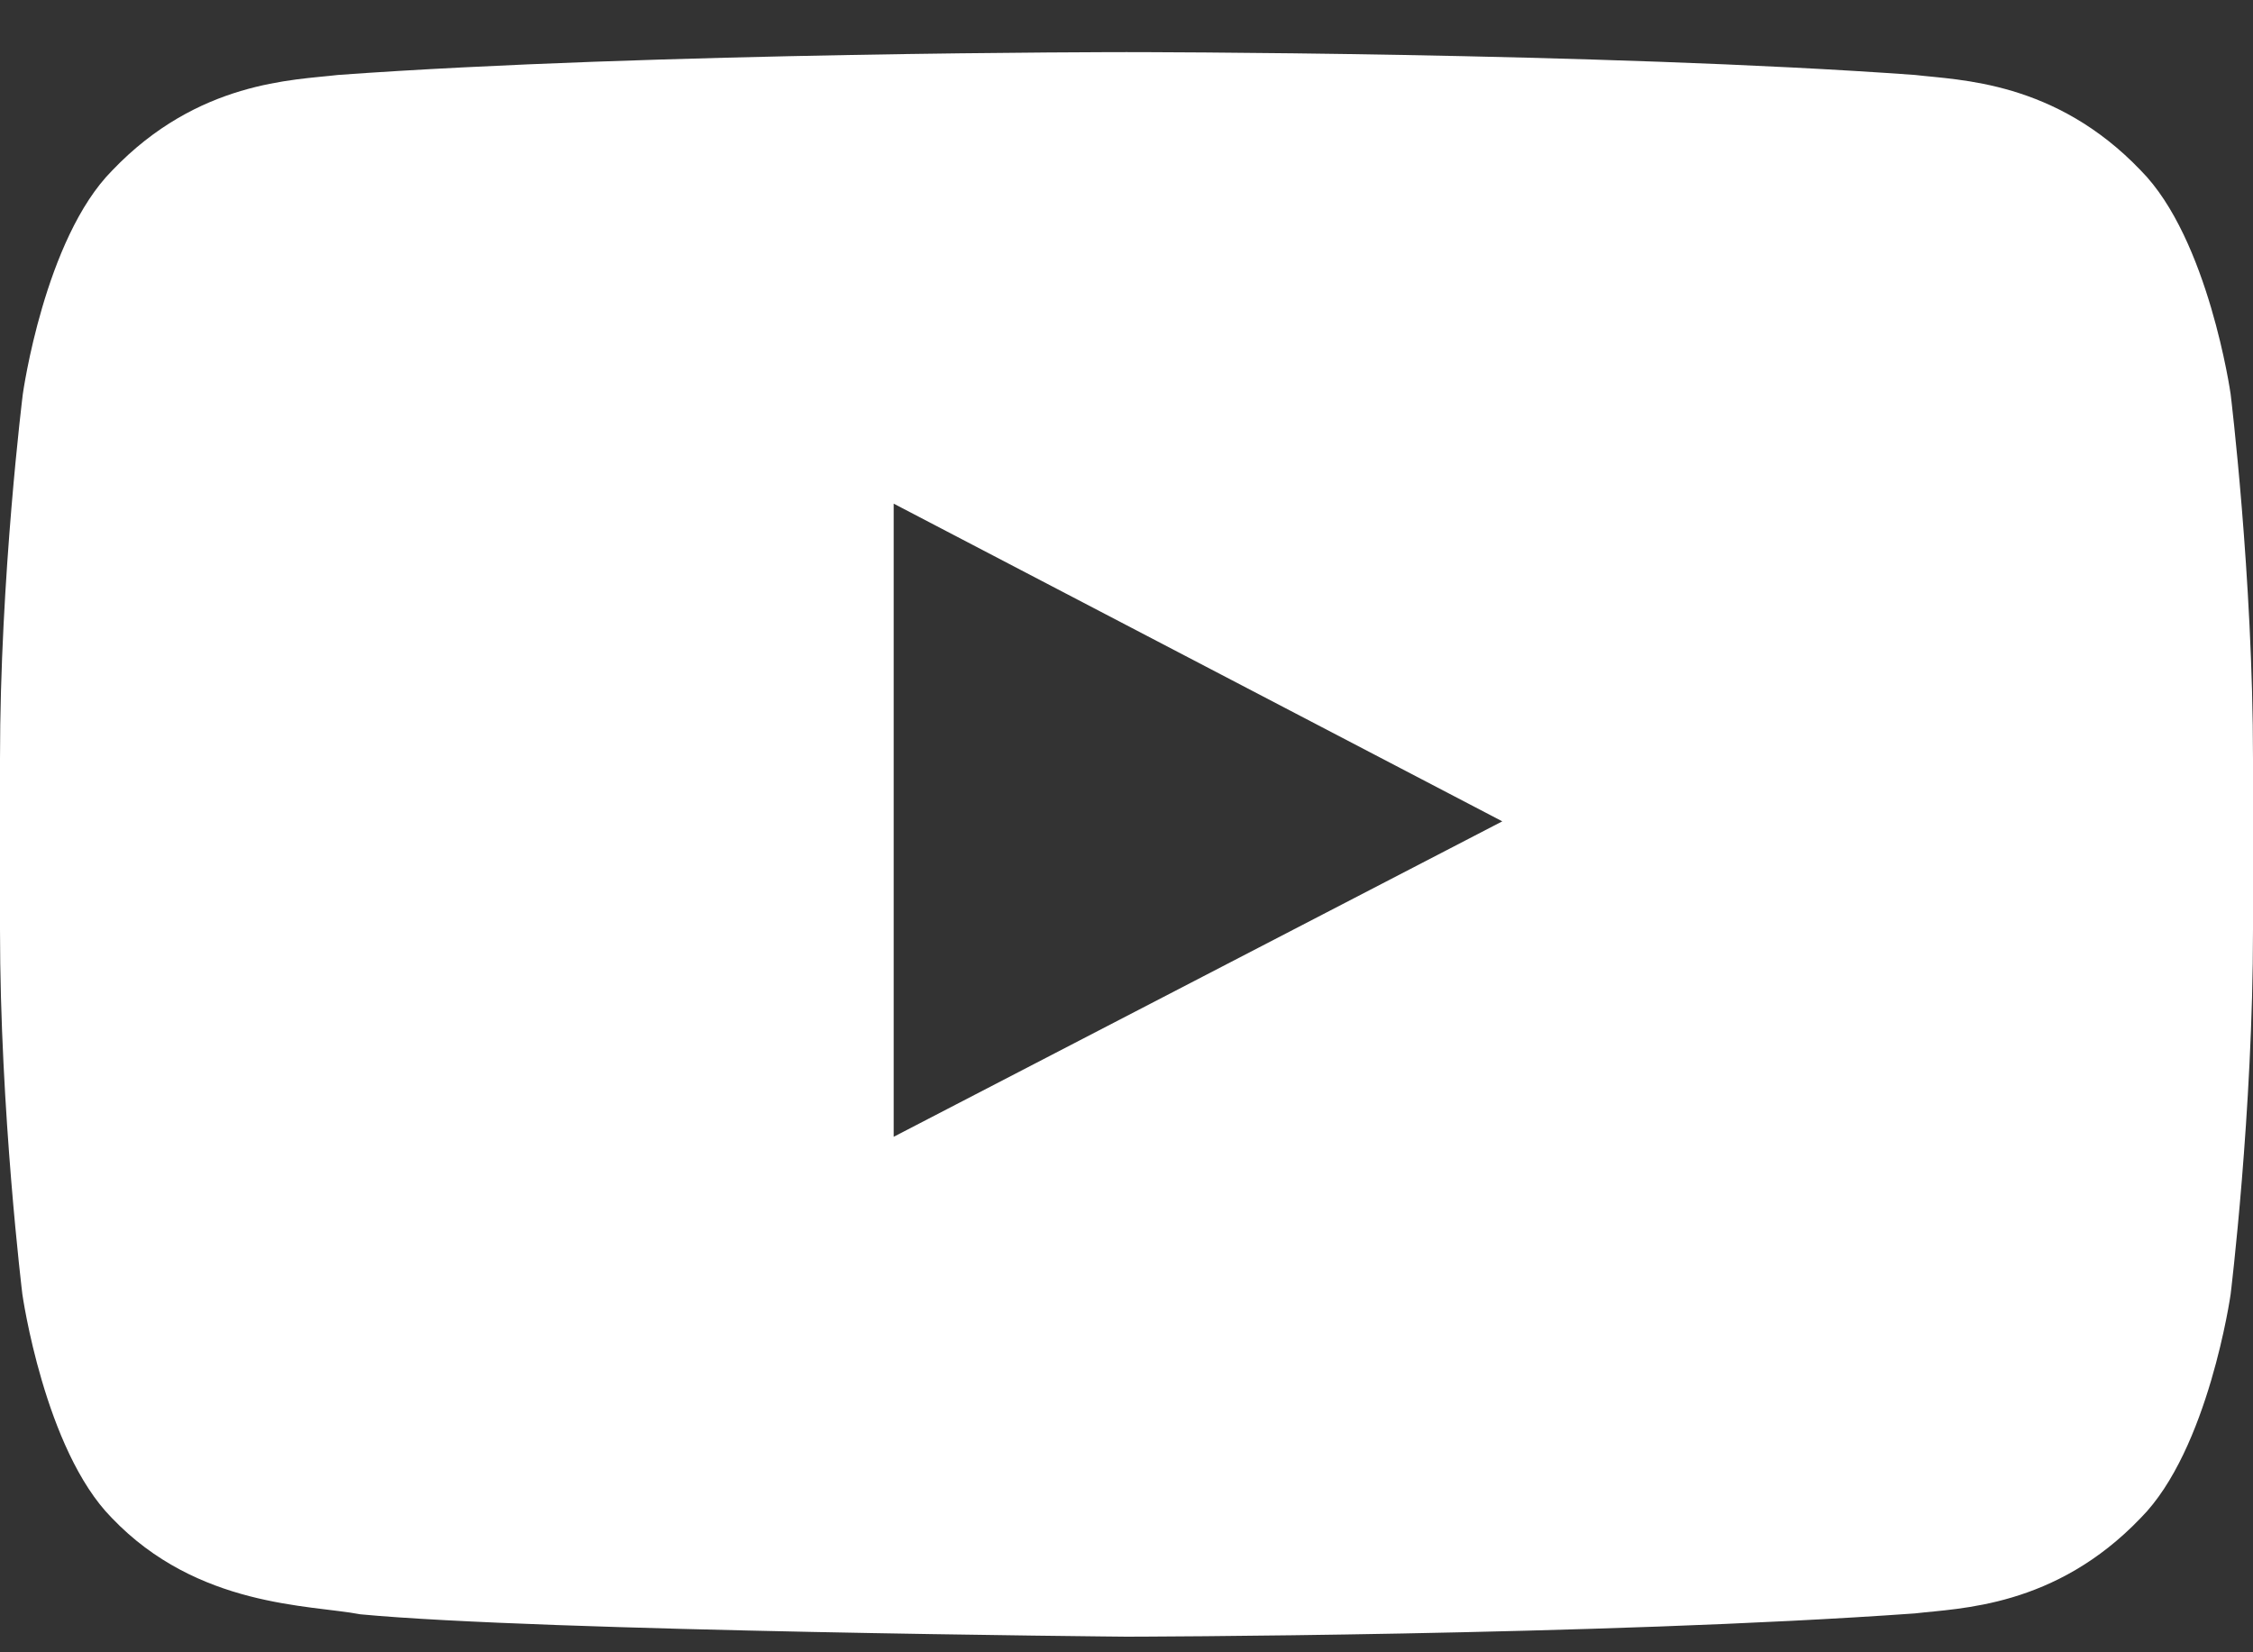 <svg width="15" height="11" viewBox="0 0 15 11" fill="none" xmlns="http://www.w3.org/2000/svg">
<rect x="0" y="0" width="15" height="11" fill="#333333" stroke="none"/>
<path d="M14.851 2.623C14.851 2.623 14.704 1.589 14.253 1.135C13.682 0.537 13.043 0.534 12.75 0.499C10.652 0.347 7.503 0.347 7.503 0.347H7.497C7.497 0.347 4.348 0.347 2.25 0.499C1.957 0.534 1.318 0.537 0.747 1.135C0.296 1.589 0.152 2.623 0.152 2.623C0.152 2.623 0 3.839 0 5.052V6.188C0 7.401 0.149 8.617 0.149 8.617C0.149 8.617 0.296 9.651 0.744 10.105C1.315 10.703 2.065 10.683 2.399 10.747C3.601 10.861 7.5 10.896 7.5 10.896C7.5 10.896 10.652 10.891 12.75 10.741C13.043 10.706 13.682 10.703 14.253 10.105C14.704 9.651 14.851 8.617 14.851 8.617C14.851 8.617 15 7.404 15 6.188V5.052C15 3.839 14.851 2.623 14.851 2.623ZM5.95 7.568V3.353L10.002 5.468L5.95 7.568Z" fill="white"/>
</svg>
